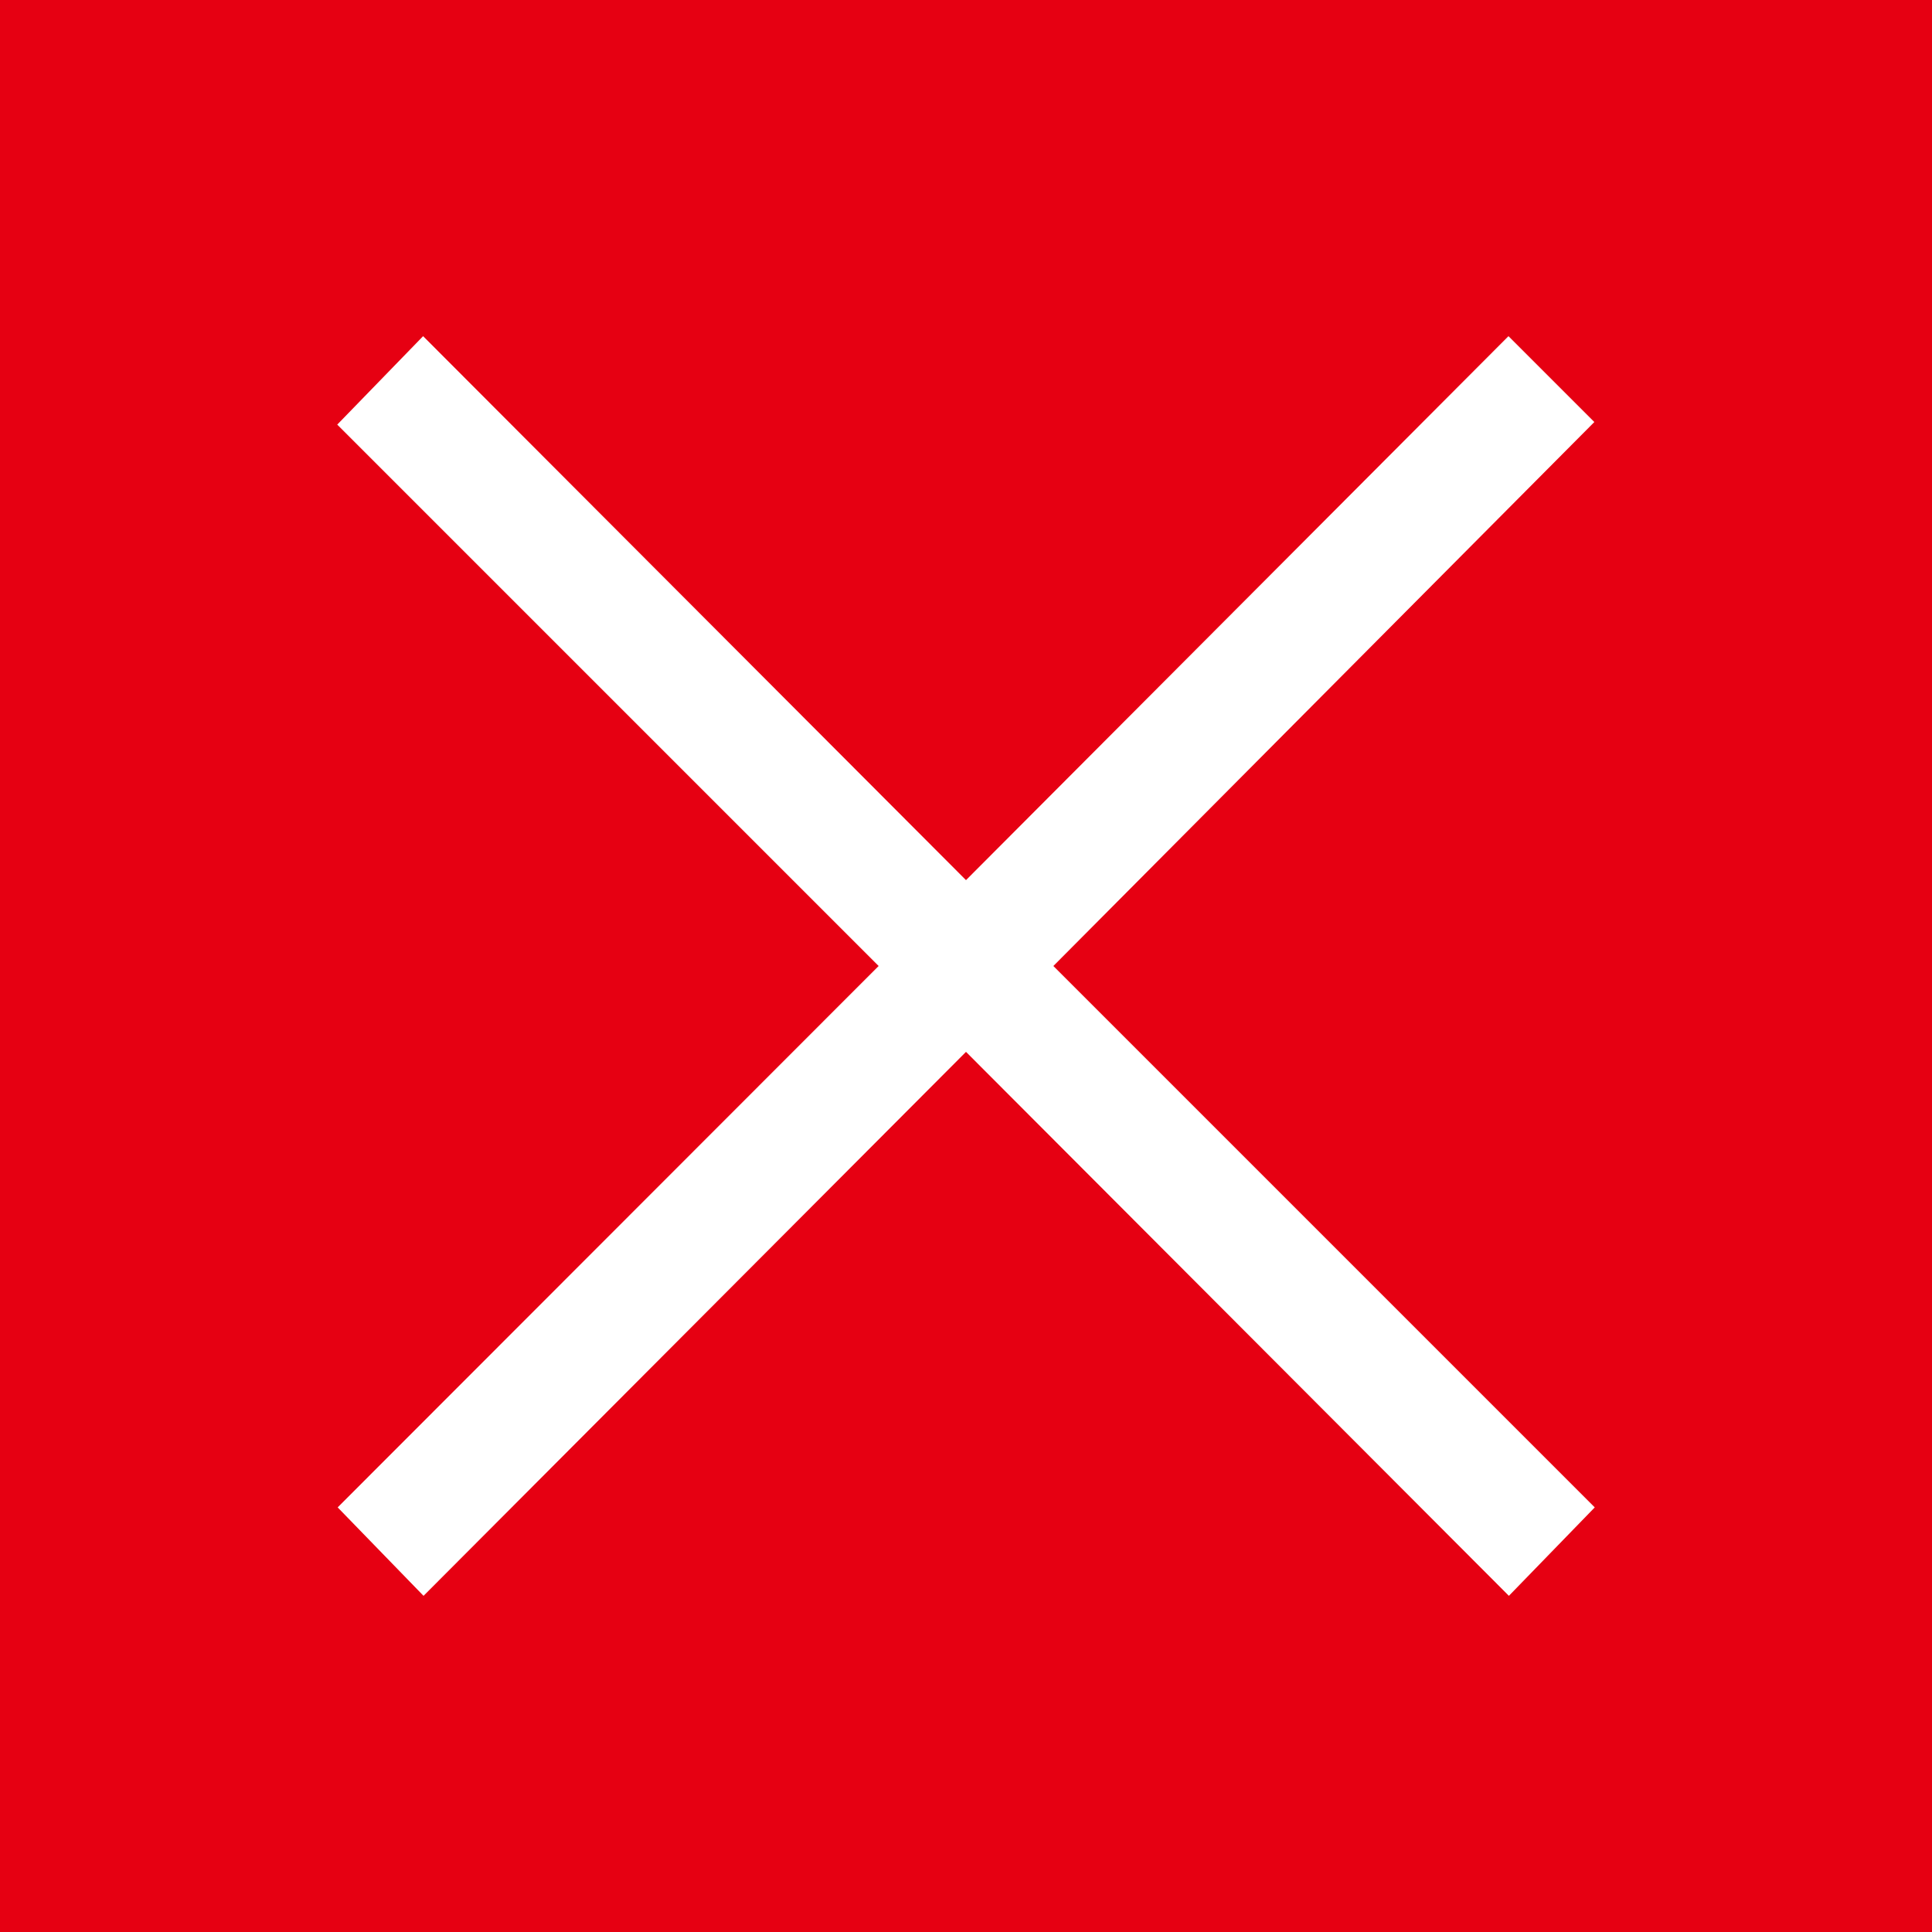 <svg id="レイヤー_1" data-name="レイヤー 1" xmlns="http://www.w3.org/2000/svg" viewBox="0 0 90 90"><defs><style>.cls-1{fill:#e60012;}.cls-2{fill:#fff;}</style></defs><title>ベクトルスマートオブジェクト6</title><rect class="cls-1" width="90" height="90"/><path class="cls-2" d="M74.29,70.22l-4,4.12L45,49,19.73,74.34l-4-4.12L40.93,45,15.71,19.78l4-4.12L45,41,70.27,15.66l4,4L49.07,45Z"/></svg>